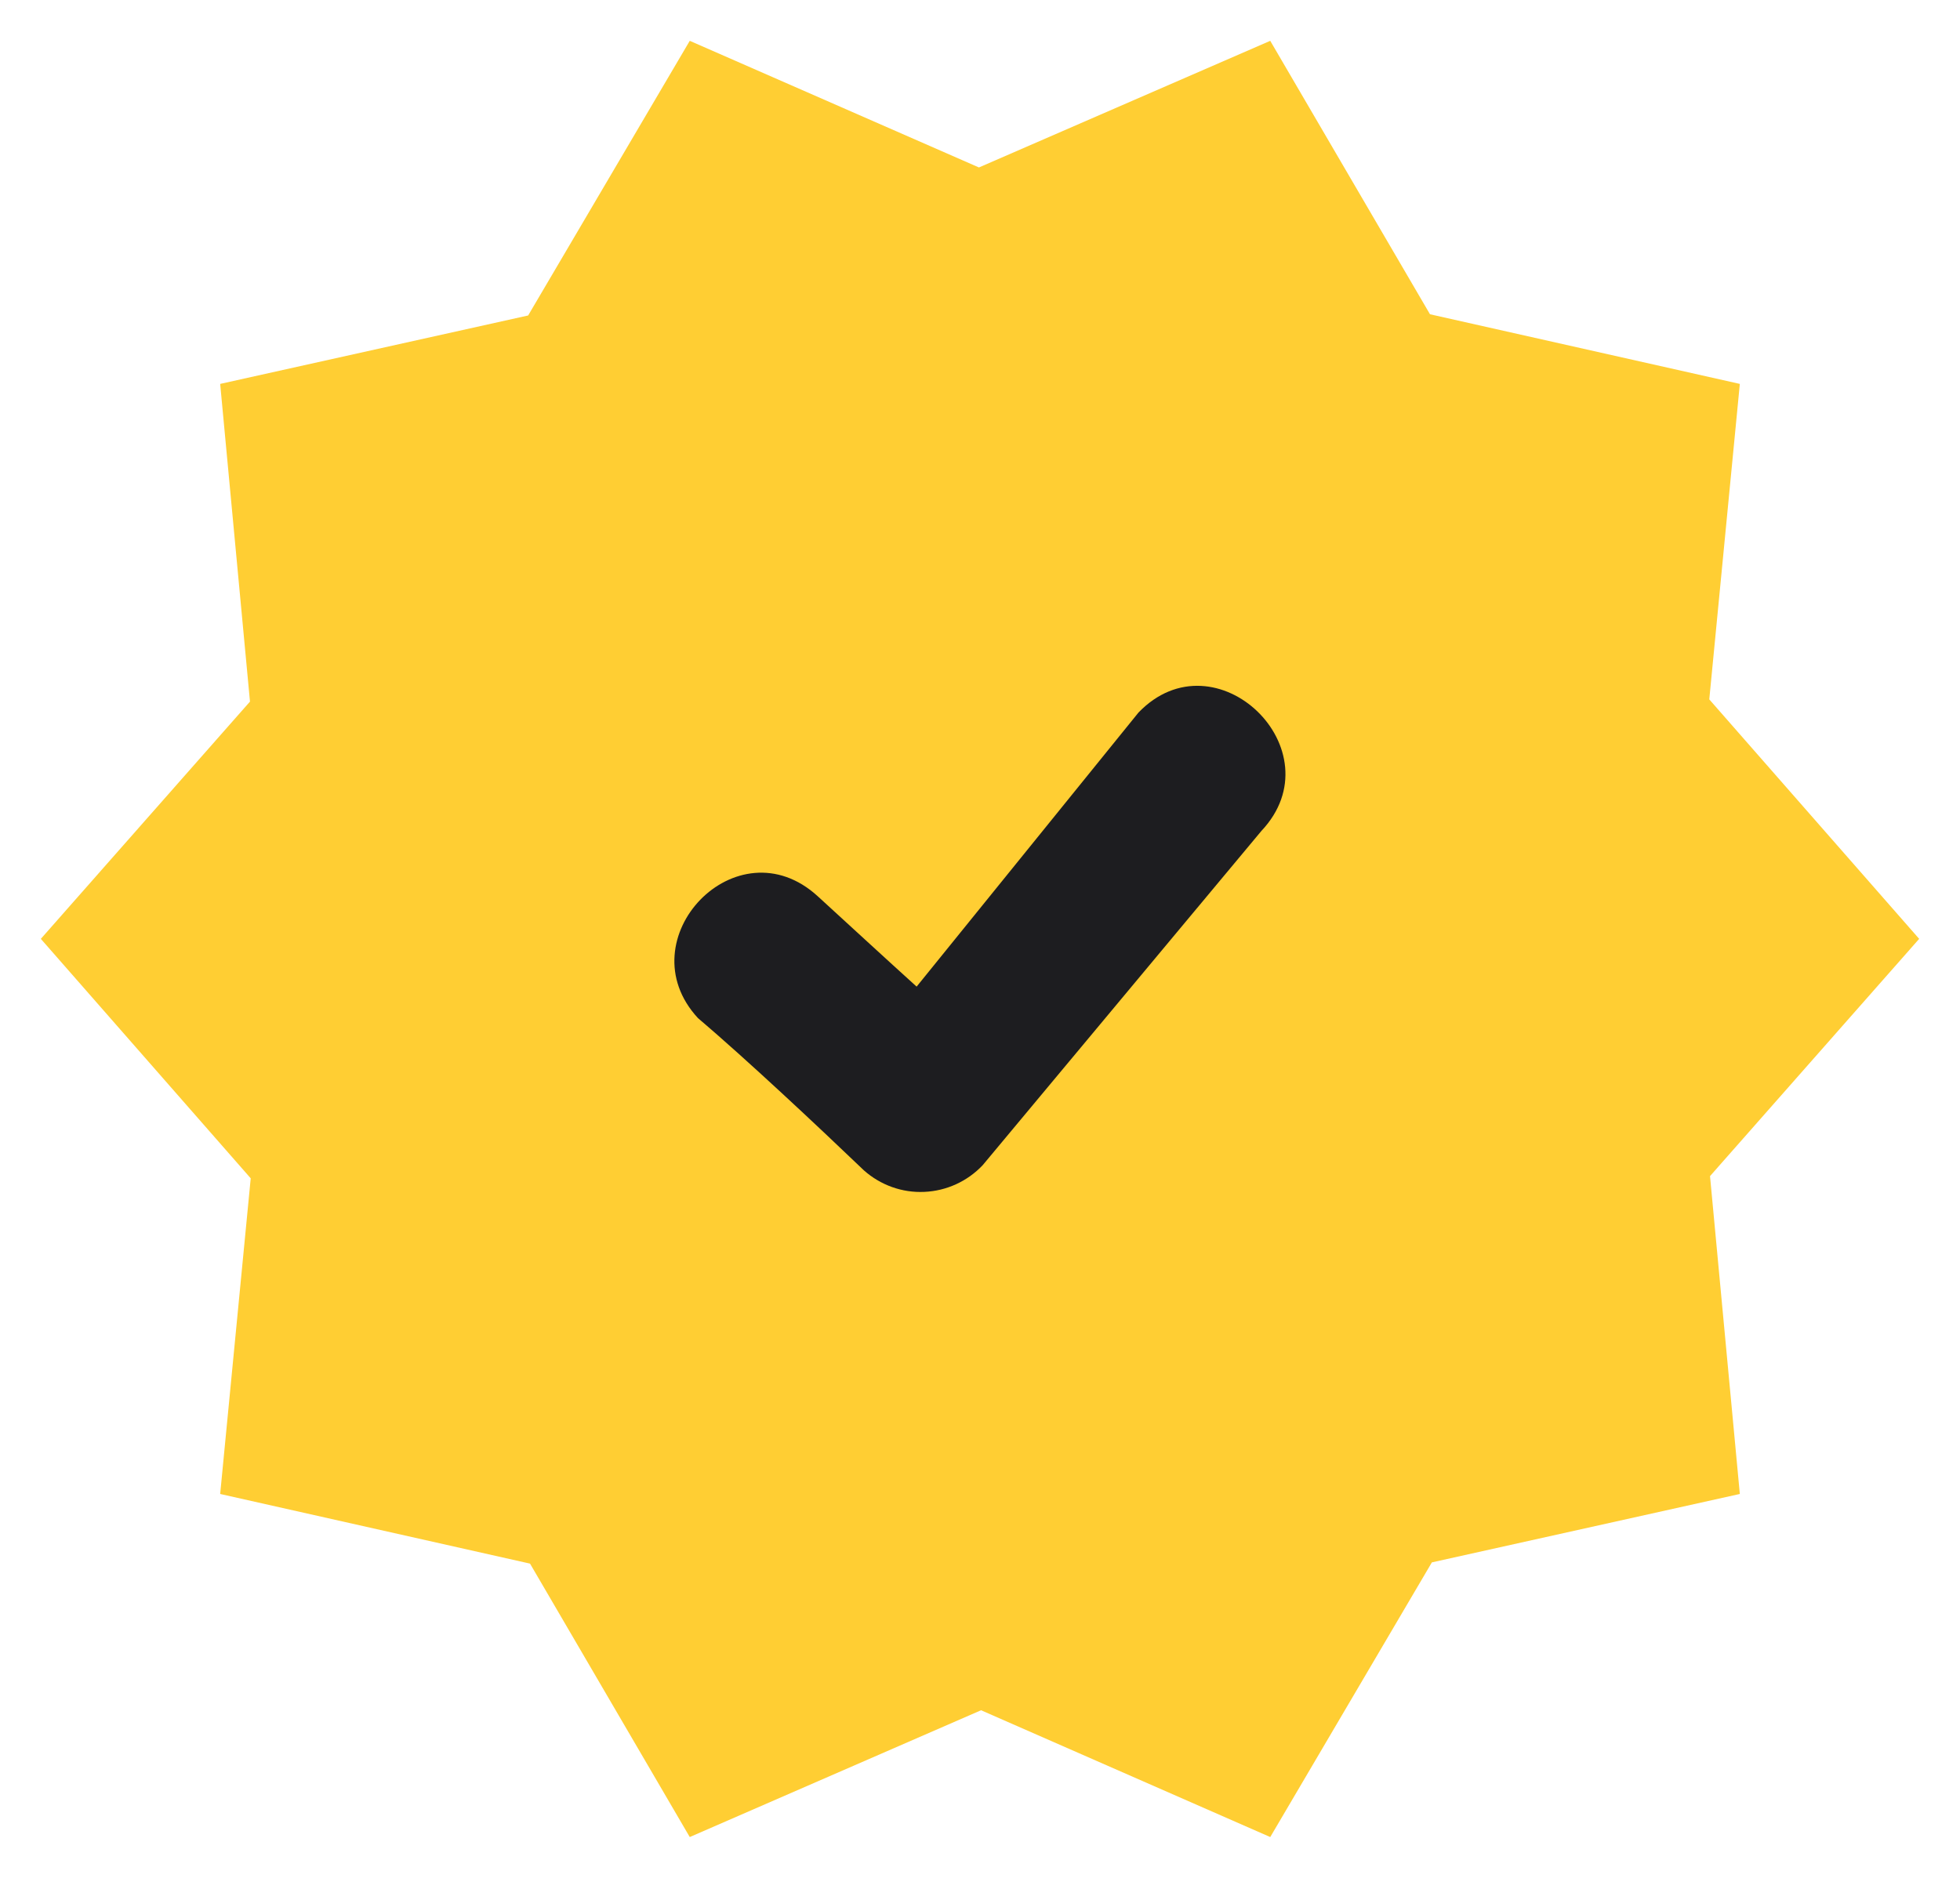 <svg width="24" height="23" viewBox="0 0 24 23" fill="none" xmlns="http://www.w3.org/2000/svg">
<g clip-path="url(#clip0_7378_11205)">
<path fill-rule="evenodd" clip-rule="evenodd" d="M11.987 2.051L15.554 0.5L17.51 3.849L21.304 4.702L20.93 8.566L23.5 11.499L20.939 14.405L21.304 18.298L17.533 19.136L15.554 22.5L12.013 20.947L8.446 22.5L6.49 19.151L2.696 18.298L3.07 14.432L0.5 11.499L3.061 8.593L2.696 4.702L6.467 3.864L8.446 0.5L11.987 2.051Z" fill="#FFCE33"/>
<path d="M8.546 12.469C7.655 11.505 9.023 10.069 10.014 10.978C10.364 11.298 10.872 11.766 11.224 12.084L13.94 8.728C14.885 7.745 16.378 9.189 15.445 10.178L12.033 14.271C11.846 14.469 11.59 14.586 11.319 14.598C11.048 14.611 10.783 14.516 10.579 14.335C10.001 13.782 9.153 12.986 8.546 12.469Z" fill="#1D1D20"/>
</g>
<defs>
<clipPath id="clip0_7378_11205">
<rect width="23" height="22" fill="white" transform="translate(0.5 0.5)"/>
</clipPath>
</defs>
</svg>
